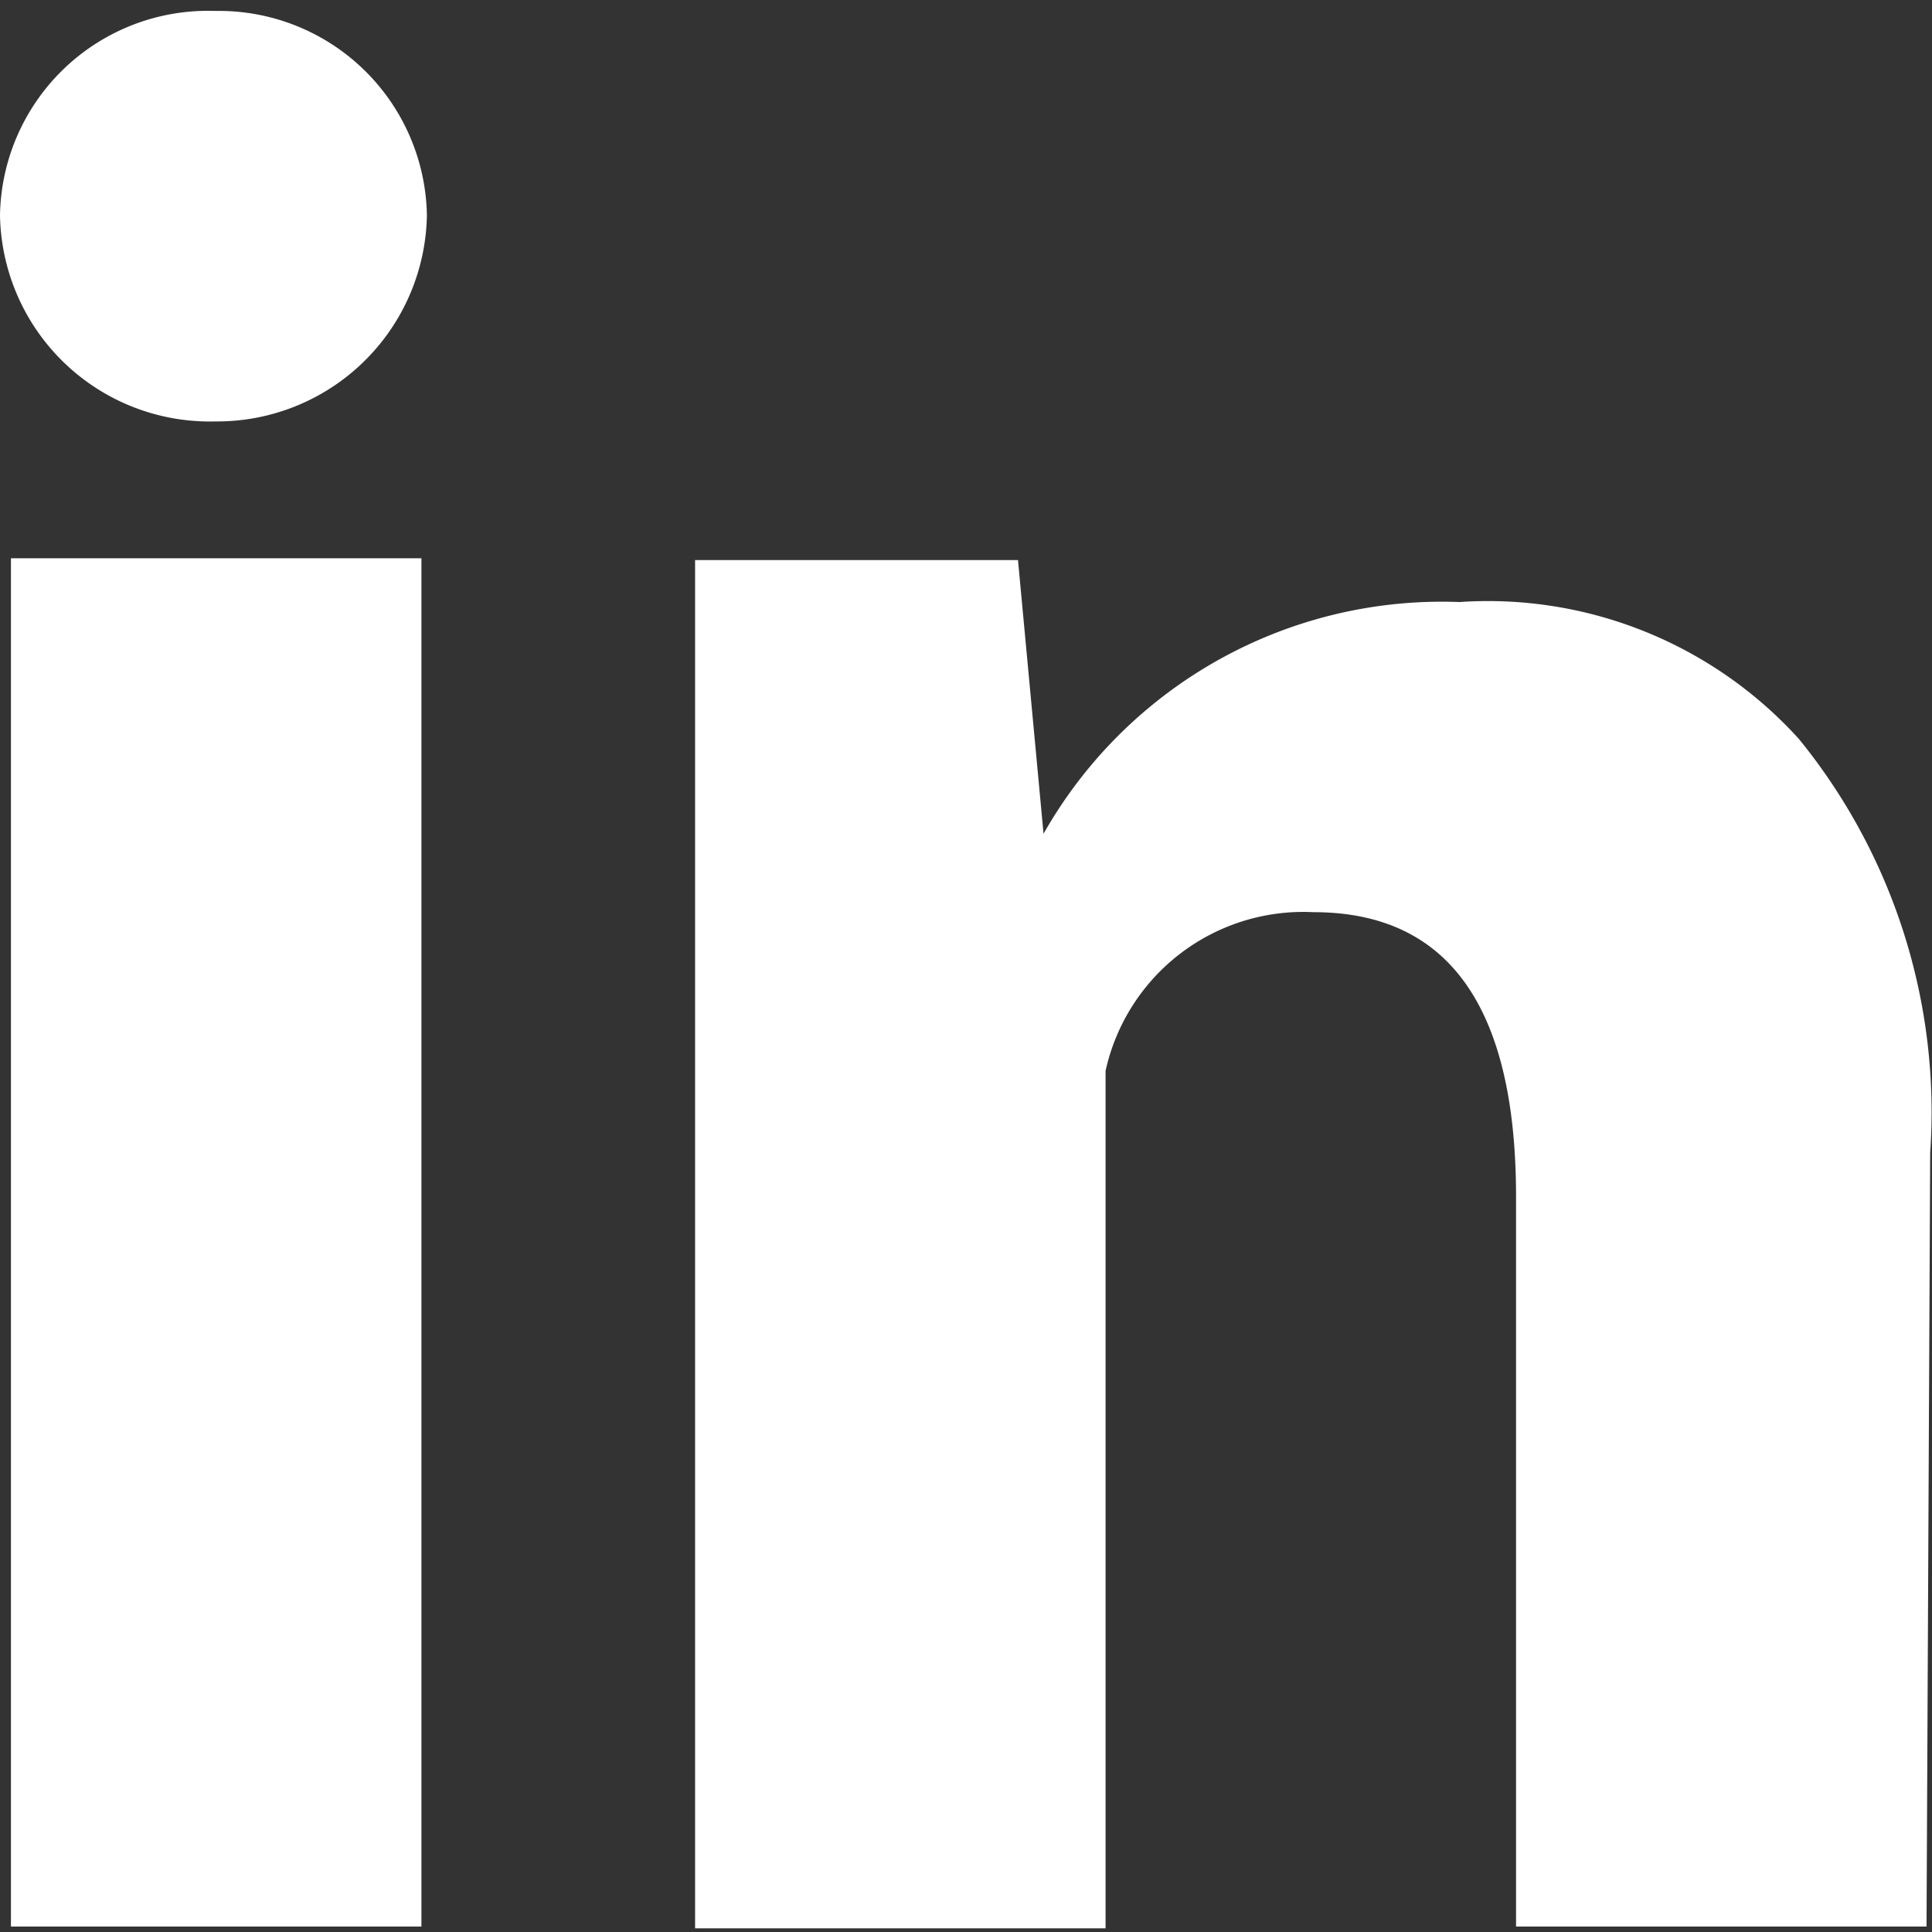 <svg id="katman_1" data-name="katman 1" xmlns="http://www.w3.org/2000/svg" viewBox="0 0 10.59 10.59"><rect x="0" y="0" width="10.59" height="10.59" fill="#333333" stroke="none"/><defs><style>.cls-1{fill:#fff;}</style></defs><path class="cls-1" d="M2.31,10.56H.06V3.06H2.31Zm8.25,0H8.31v-4Q8.31,5,7.2,5a1.11,1.11,0,0,0-1.14.87v4.7H3.81s0-6.75,0-7.5H5.58l.14,1.5h0A2.51,2.51,0,0,1,8,3.3a2.3,2.3,0,0,1,1.86.75,3.24,3.24,0,0,1,.72,2.27Z"/><path class="cls-1" d="M1.18,2.31A1.15,1.15,0,0,0,2.34,1.18,1.14,1.14,0,0,0,1.18.06,1.14,1.14,0,0,0,0,1.18,1.15,1.15,0,0,0,1.18,2.31Z"/></svg>